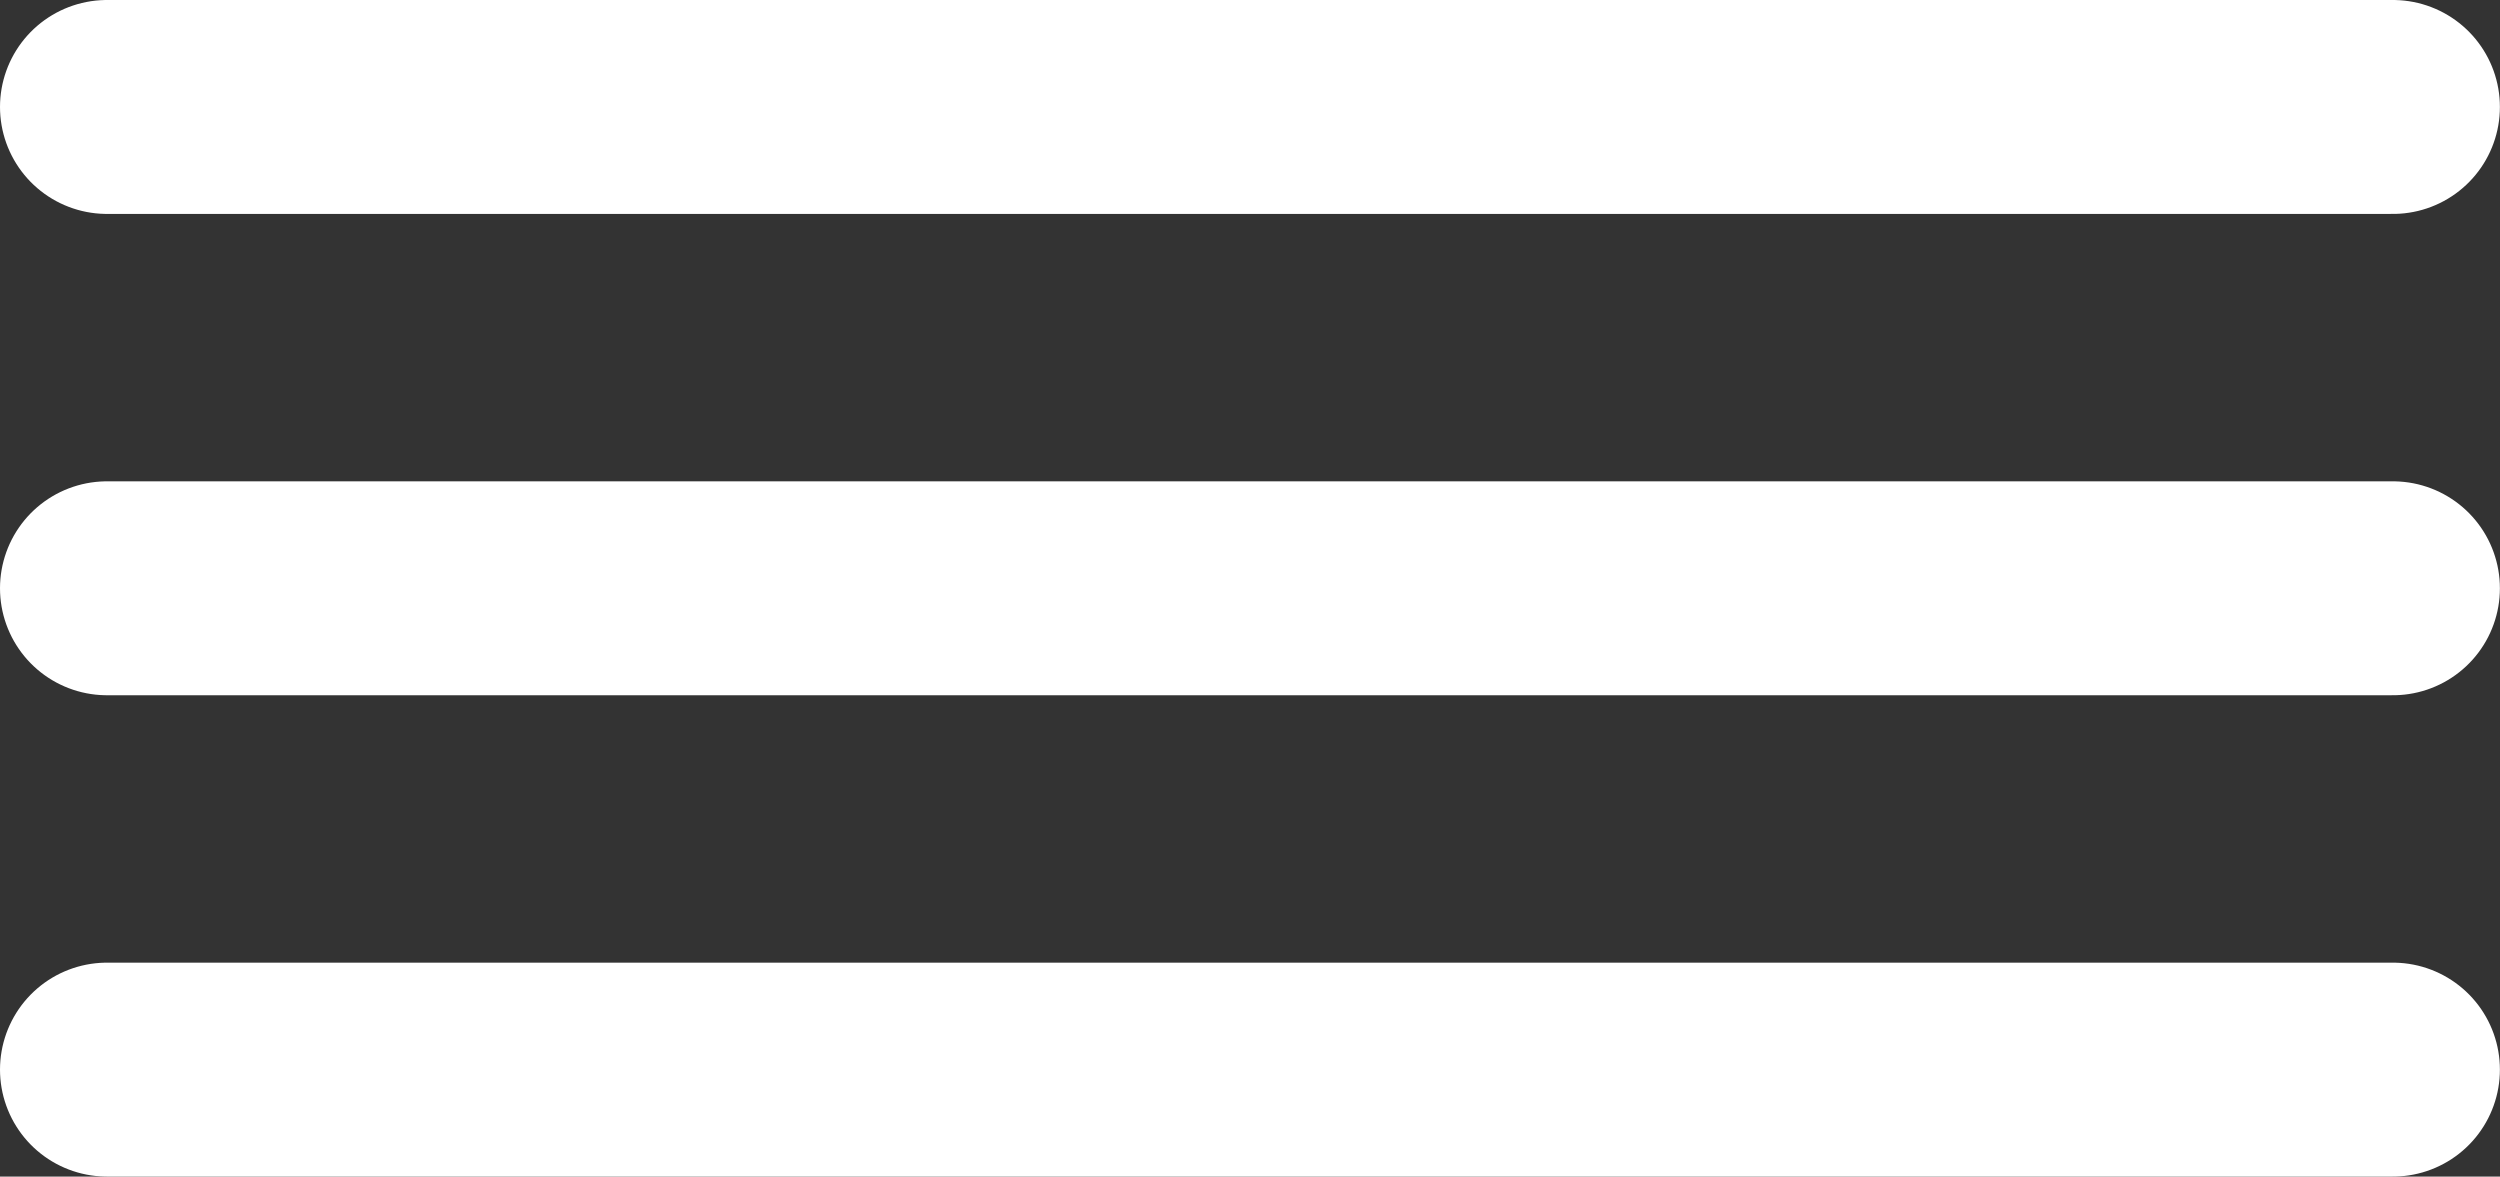 <?xml version="1.0" encoding="UTF-8"?><svg id="a" xmlns="http://www.w3.org/2000/svg" xmlns:xlink="http://www.w3.org/1999/xlink" viewBox="0 0 46.746 22"><rect x="0" y="0" width="46.746" height="22" fill="#333333" stroke="none"/><defs><style>.c,.d{fill:none;}.d{stroke:#fff;stroke-linecap:round;stroke-width:4px;}.e{clip-path:url(#b);}</style><clipPath id="b"><rect class="c" width="46.746" height="22"/></clipPath></defs><g class="e"><line class="d" x1="44.744" y1="2" x2="2" y2="2"/><line class="d" x1="44.744" y1="11" x2="2" y2="11"/><line class="d" x1="44.744" y1="20" x2="2" y2="20"/></g></svg>